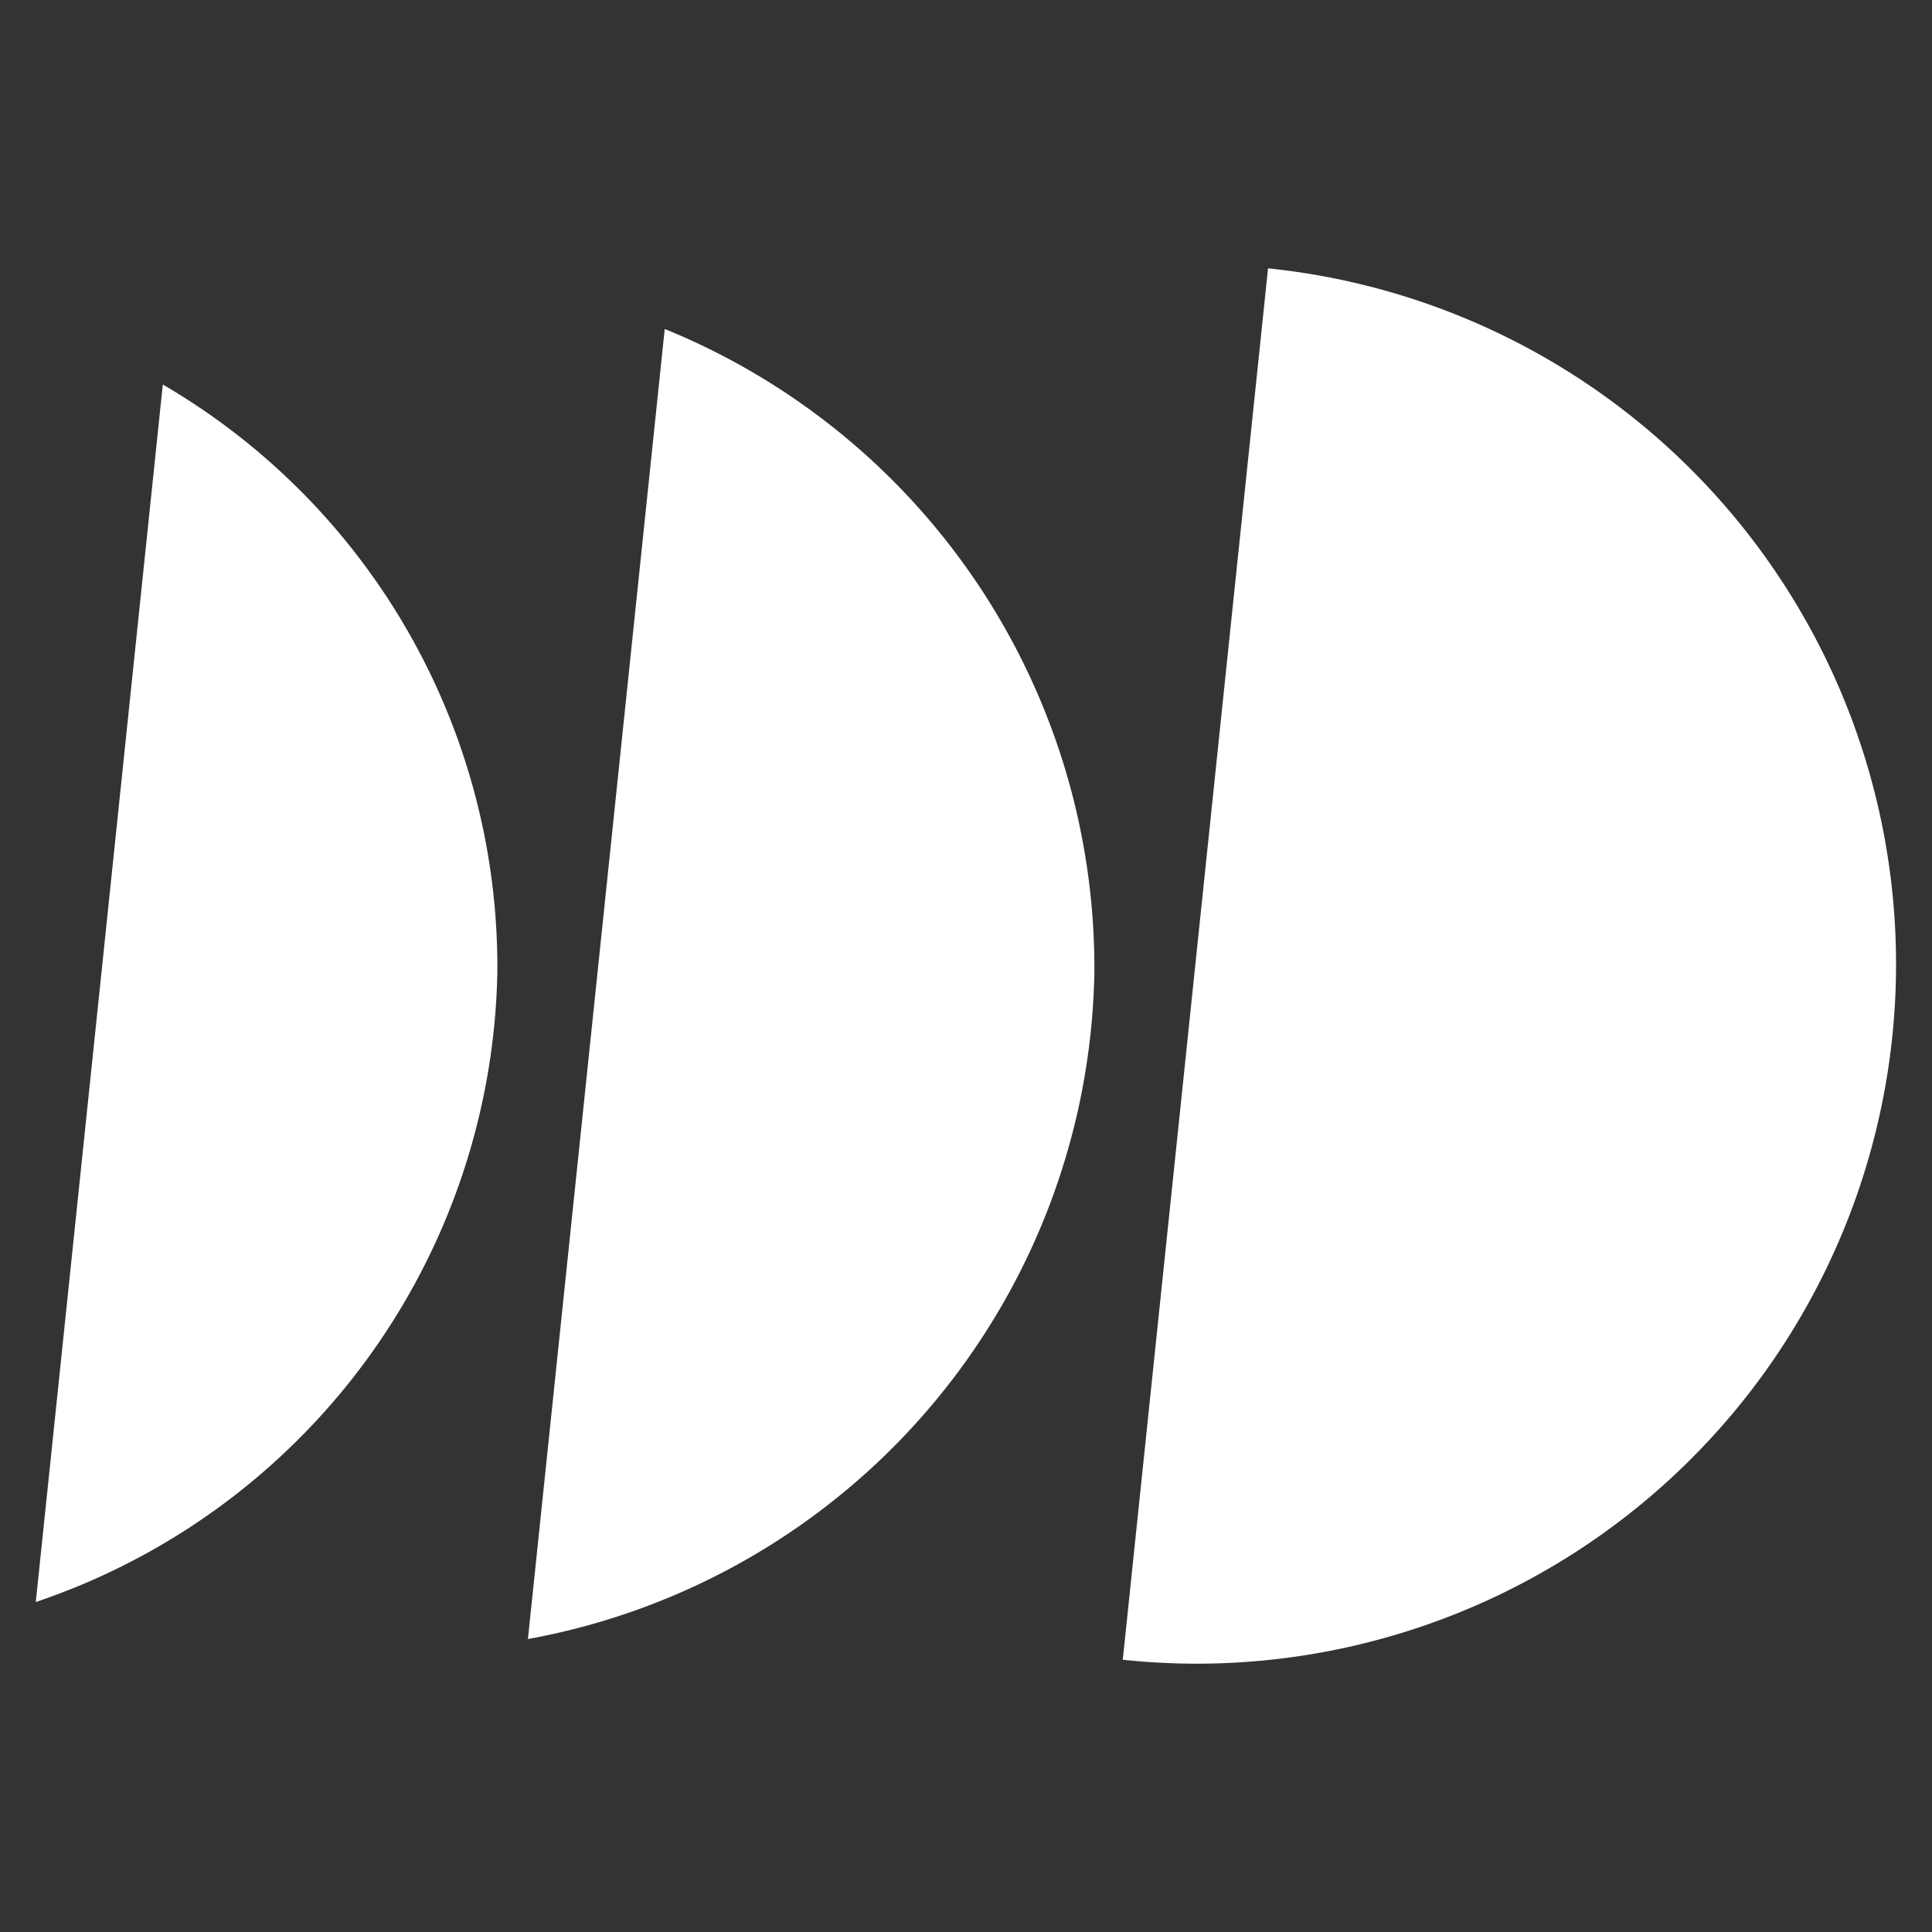<?xml version="1.0" encoding="UTF-8"?> <svg xmlns="http://www.w3.org/2000/svg" id="icar-logomark" width="48" height="48" viewBox="0 0 48 48"><rect x="0" y="0" width="48" height="48" fill="#333333" stroke="none"/><rect id="boundingbox" width="48" height="48" fill="#fff" opacity="0"></rect><path id="logomark" d="M27.006,34.569,30.615,0a17.379,17.379,0,0,1-1.772,34.667A17.563,17.563,0,0,1,27.006,34.569ZM15.626,1.506A17.139,17.139,0,0,1,26.3,17.524,17.147,17.147,0,0,1,12.227,34.055ZM3.156,2.886A16.752,16.752,0,0,1,11.467,17.52,16.851,16.851,0,0,1,0,33.135Z" transform="translate(0.889 6.667)" fill="#fff" stroke="rgba(0,0,0,0)" stroke-width="1"></path></svg> 